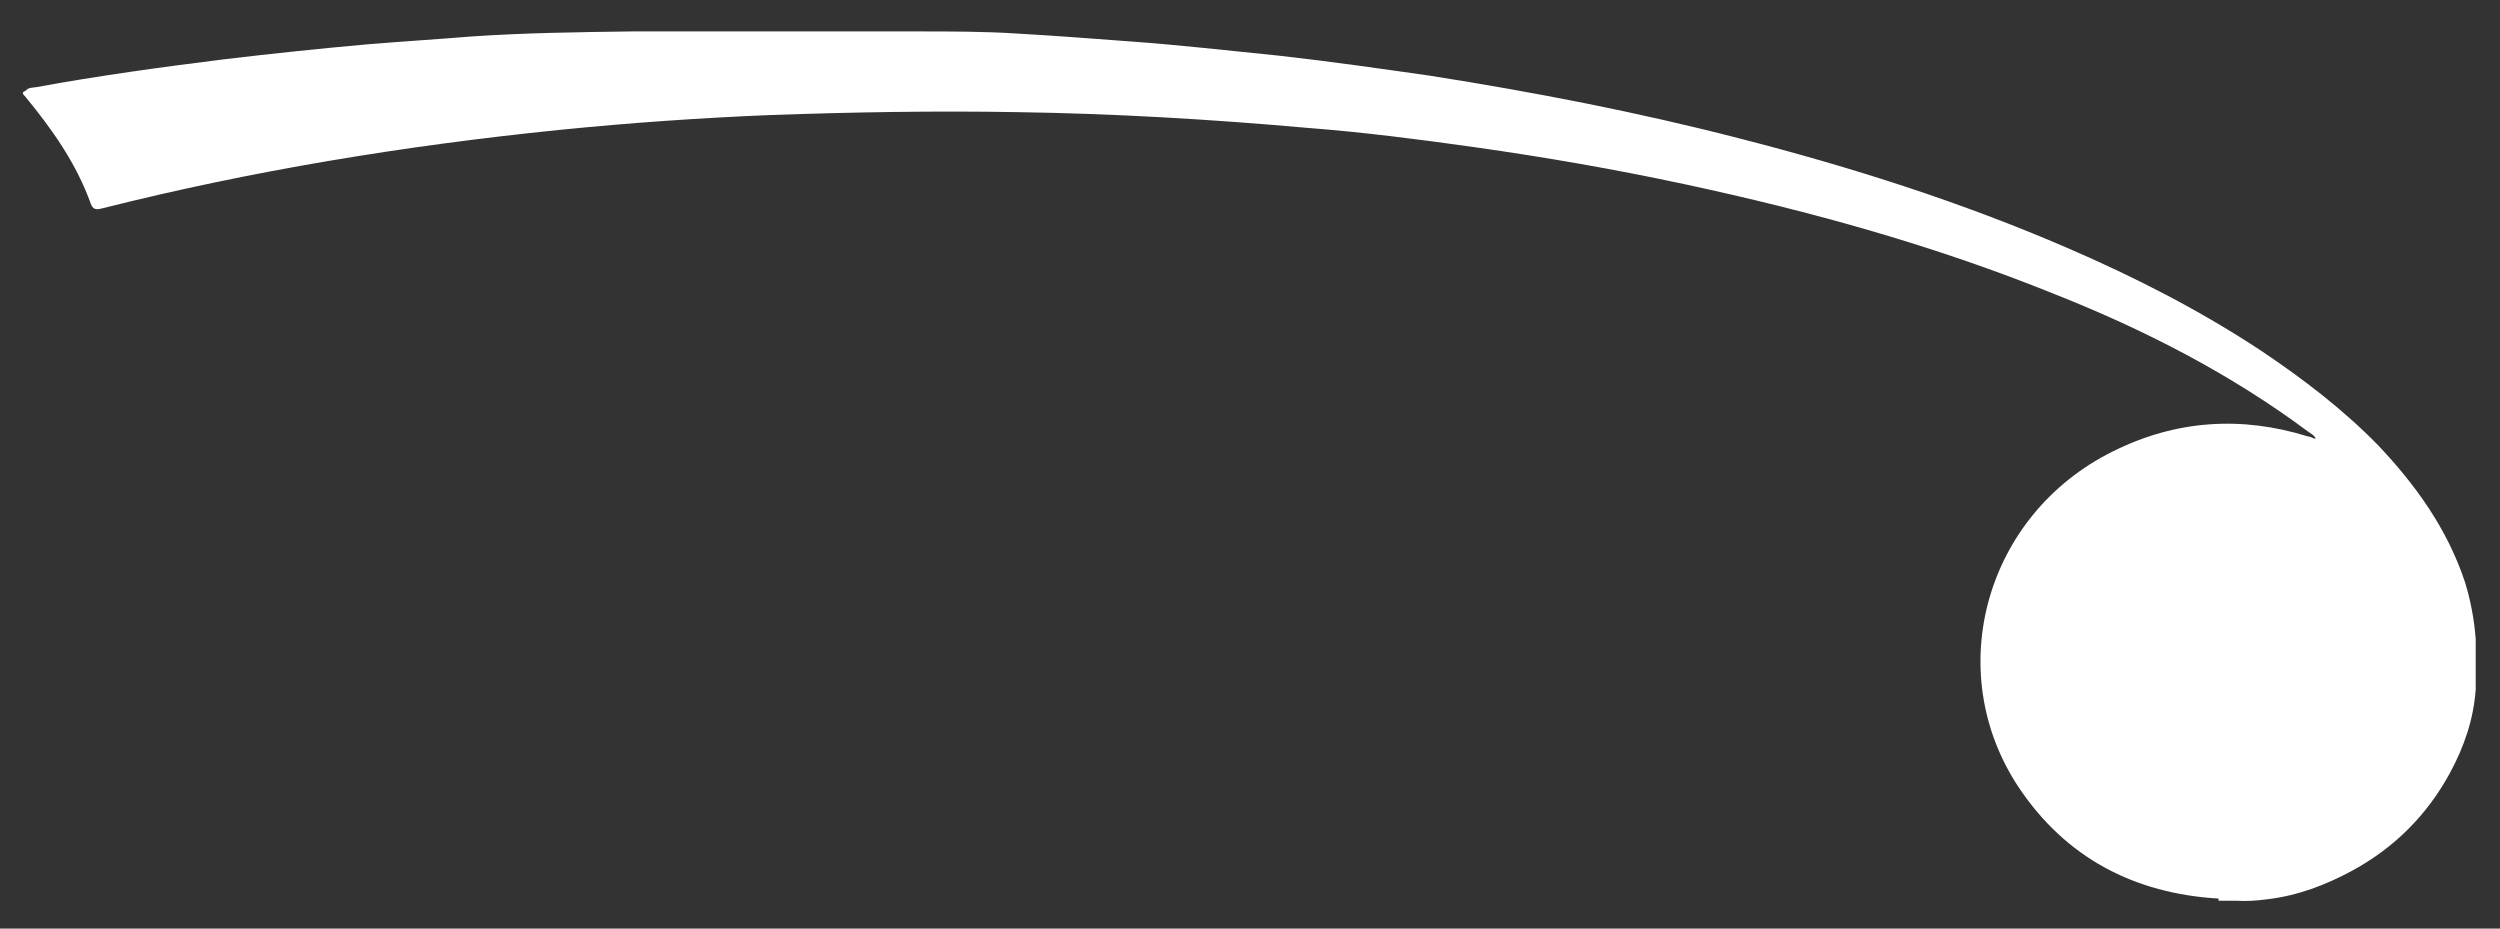 <?xml version="1.0" encoding="UTF-8"?>
<svg xmlns="http://www.w3.org/2000/svg" version="1.1" viewBox="0 0 350 130">
  <rect x="0" y="0" width="350" height="130" fill="#333333" stroke="none"/>
  <defs>
    <style>
      .cls-1 {
        fill: #fff;
      }
    </style>
  </defs>
  <!-- Generator: Adobe Illustrator 28.7.1, SVG Export Plug-In . SVG Version: 1.2.0 Build 142)  -->
  <g>
    <g id="Layer_1">
      <g id="tZbM8R">
        <path class="cls-1" d="M310.6,125.8c-11.8-.7-21.4-5.7-28-15.6-10.8-16.3-4.6-38.2,13.2-47,8.8-4.4,18-5,27.3-2.1.3,0,.6.2.9.3,0,0,0,0,.2,0-.2-.5-.7-.7-1.1-1-10.9-8.1-22.8-14.2-35.4-19.2-16.8-6.8-34.1-11.6-51.8-15.4-9.8-2.1-19.6-3.8-29.5-5.2-7.8-1.1-15.6-2.1-23.4-2.7-13.5-1.2-27-2-40.6-2.2-11.5-.2-23,0-34.4.4-9.9.4-19.9,1.1-29.8,2.1-21.6,2.2-43,5.7-64,11-.8.2-1.2.1-1.5-.7-2-5.6-5.4-10.4-9.1-14.9-.2-.3-.8-.6,0-.9.4-.5,1-.4,1.5-.5,8.7-1.6,17.5-2.8,26.3-3.9,6.7-.8,13.4-1.5,20.1-2.1,4.9-.4,9.7-.7,14.6-1.1,7.5-.5,14.9-.6,22.4-.7,1.1,0,2.1,0,3.2,0,4.2,0,8.4,0,12.6,0,1.9,0,3.9,0,5.8,0,5.6,0,11.2,0,16.8,0,.5,0,1,0,1.5,0,4.7,0,9.4,0,14,.3,5.3.3,10.5.7,15.8,1.1,7,.5,13.9,1.3,20.9,2,7.1.8,14.1,1.8,21.1,2.8,14.6,2.3,29.1,5.1,43.4,8.8,15.6,4,31,8.9,45.8,15.3,9.5,4.1,18.7,8.8,27.3,14.5,5.8,3.9,11.3,8.1,16.2,13.1,5.3,5.6,9.7,11.7,12.2,19.2.8,2.6,1.3,5.3,1.5,8v7c-.3,4.2-1.6,8-3.6,11.7-3.2,5.9-7.8,10.5-13.7,13.7-3.7,2-7.6,3.5-11.9,4-1.5.2-2.9.3-4.4.2-.8,0-1.6,0-2.4,0Z"/>
      </g>
    </g>
  </g>
</svg>